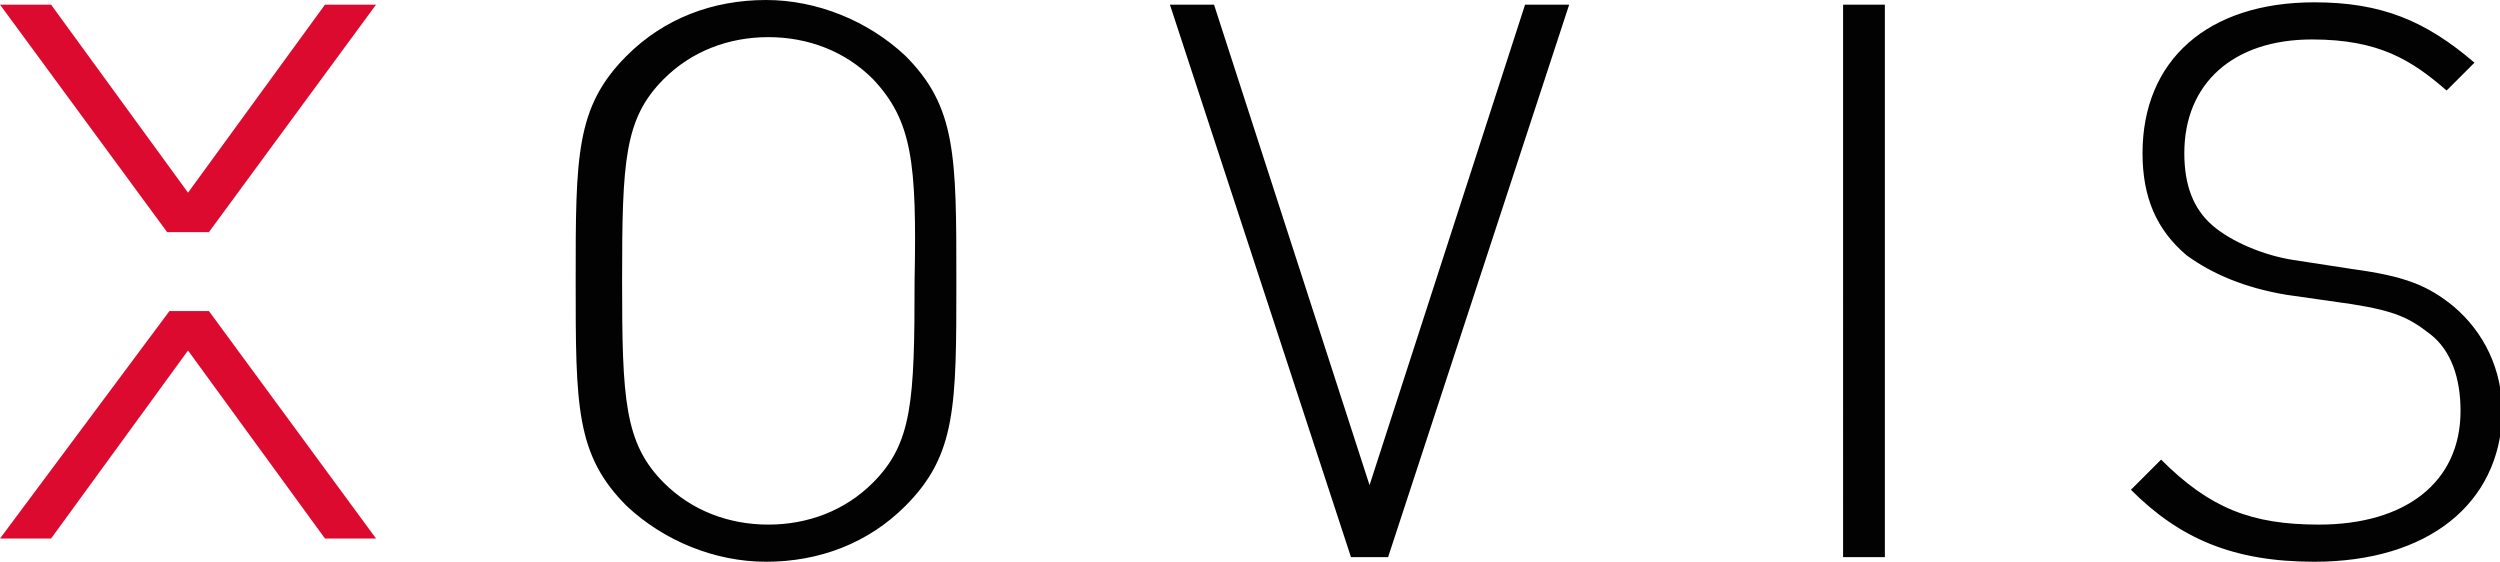 <svg xmlns="http://www.w3.org/2000/svg" viewBox="0 0 107.7 24.2"><path d="M37.6 3.4c-1.2-1.2-2.8-1.8-4.5-1.8-1.7 0-3.3.6-4.5 1.8-1.7 1.7-1.8 3.5-1.8 8.7 0 5.1.1 7 1.8 8.7 1.2 1.2 2.8 1.8 4.5 1.8 1.7 0 3.3-.6 4.5-1.8 1.7-1.7 1.8-3.5 1.8-8.7.1-5.1-.1-6.9-1.8-8.7M39 21.8c-1.6 1.6-3.7 2.4-6 2.4-2.2 0-4.4-.9-6-2.4-2.2-2.2-2.2-4.3-2.2-9.7s0-7.5 2.2-9.7C28.6.8 30.7 0 33 0c2.2 0 4.4.9 6 2.4 2.2 2.2 2.2 4.3 2.2 9.7s0 7.5-2.2 9.7M59.8 24h-1.6L50.4.2h1.9L59 20.9 65.7.2h1.9zM79.4.2h1.8V24h-1.8zm20.3 24c-3.5 0-5.8-1-7.9-3.1l1.3-1.3c2.1 2.1 3.9 2.8 6.8 2.8 3.7 0 6.1-1.8 6.1-4.9 0-1.4-.4-2.6-1.3-3.3-.9-.7-1.5-1-3.4-1.3l-2.8-.4c-1.8-.3-3.2-.9-4.3-1.7-1.3-1.1-1.9-2.5-1.9-4.4 0-4 2.8-6.5 7.4-6.5 2.9 0 4.8.8 6.9 2.6l-1.2 1.2c-1.5-1.3-2.9-2.2-5.8-2.2-3.4 0-5.5 1.9-5.5 4.9 0 1.4.4 2.4 1.2 3.1.8.7 2.2 1.3 3.5 1.5l2.6.4c2.2.3 3.2.7 4.3 1.6 1.3 1.1 2.1 2.7 2.1 4.6-.1 3.9-3.2 6.4-8.1 6.4" fill="#020203"/><path d="M14 23.2l-5.9-8.1-5.9 8.1H0l7.3-9.8H9l7.2 9.8zM2.2.2l5.9 8.1L14 .2h2.2L9 10H7.2L0 .2z" fill="#dd0a30"/></svg>